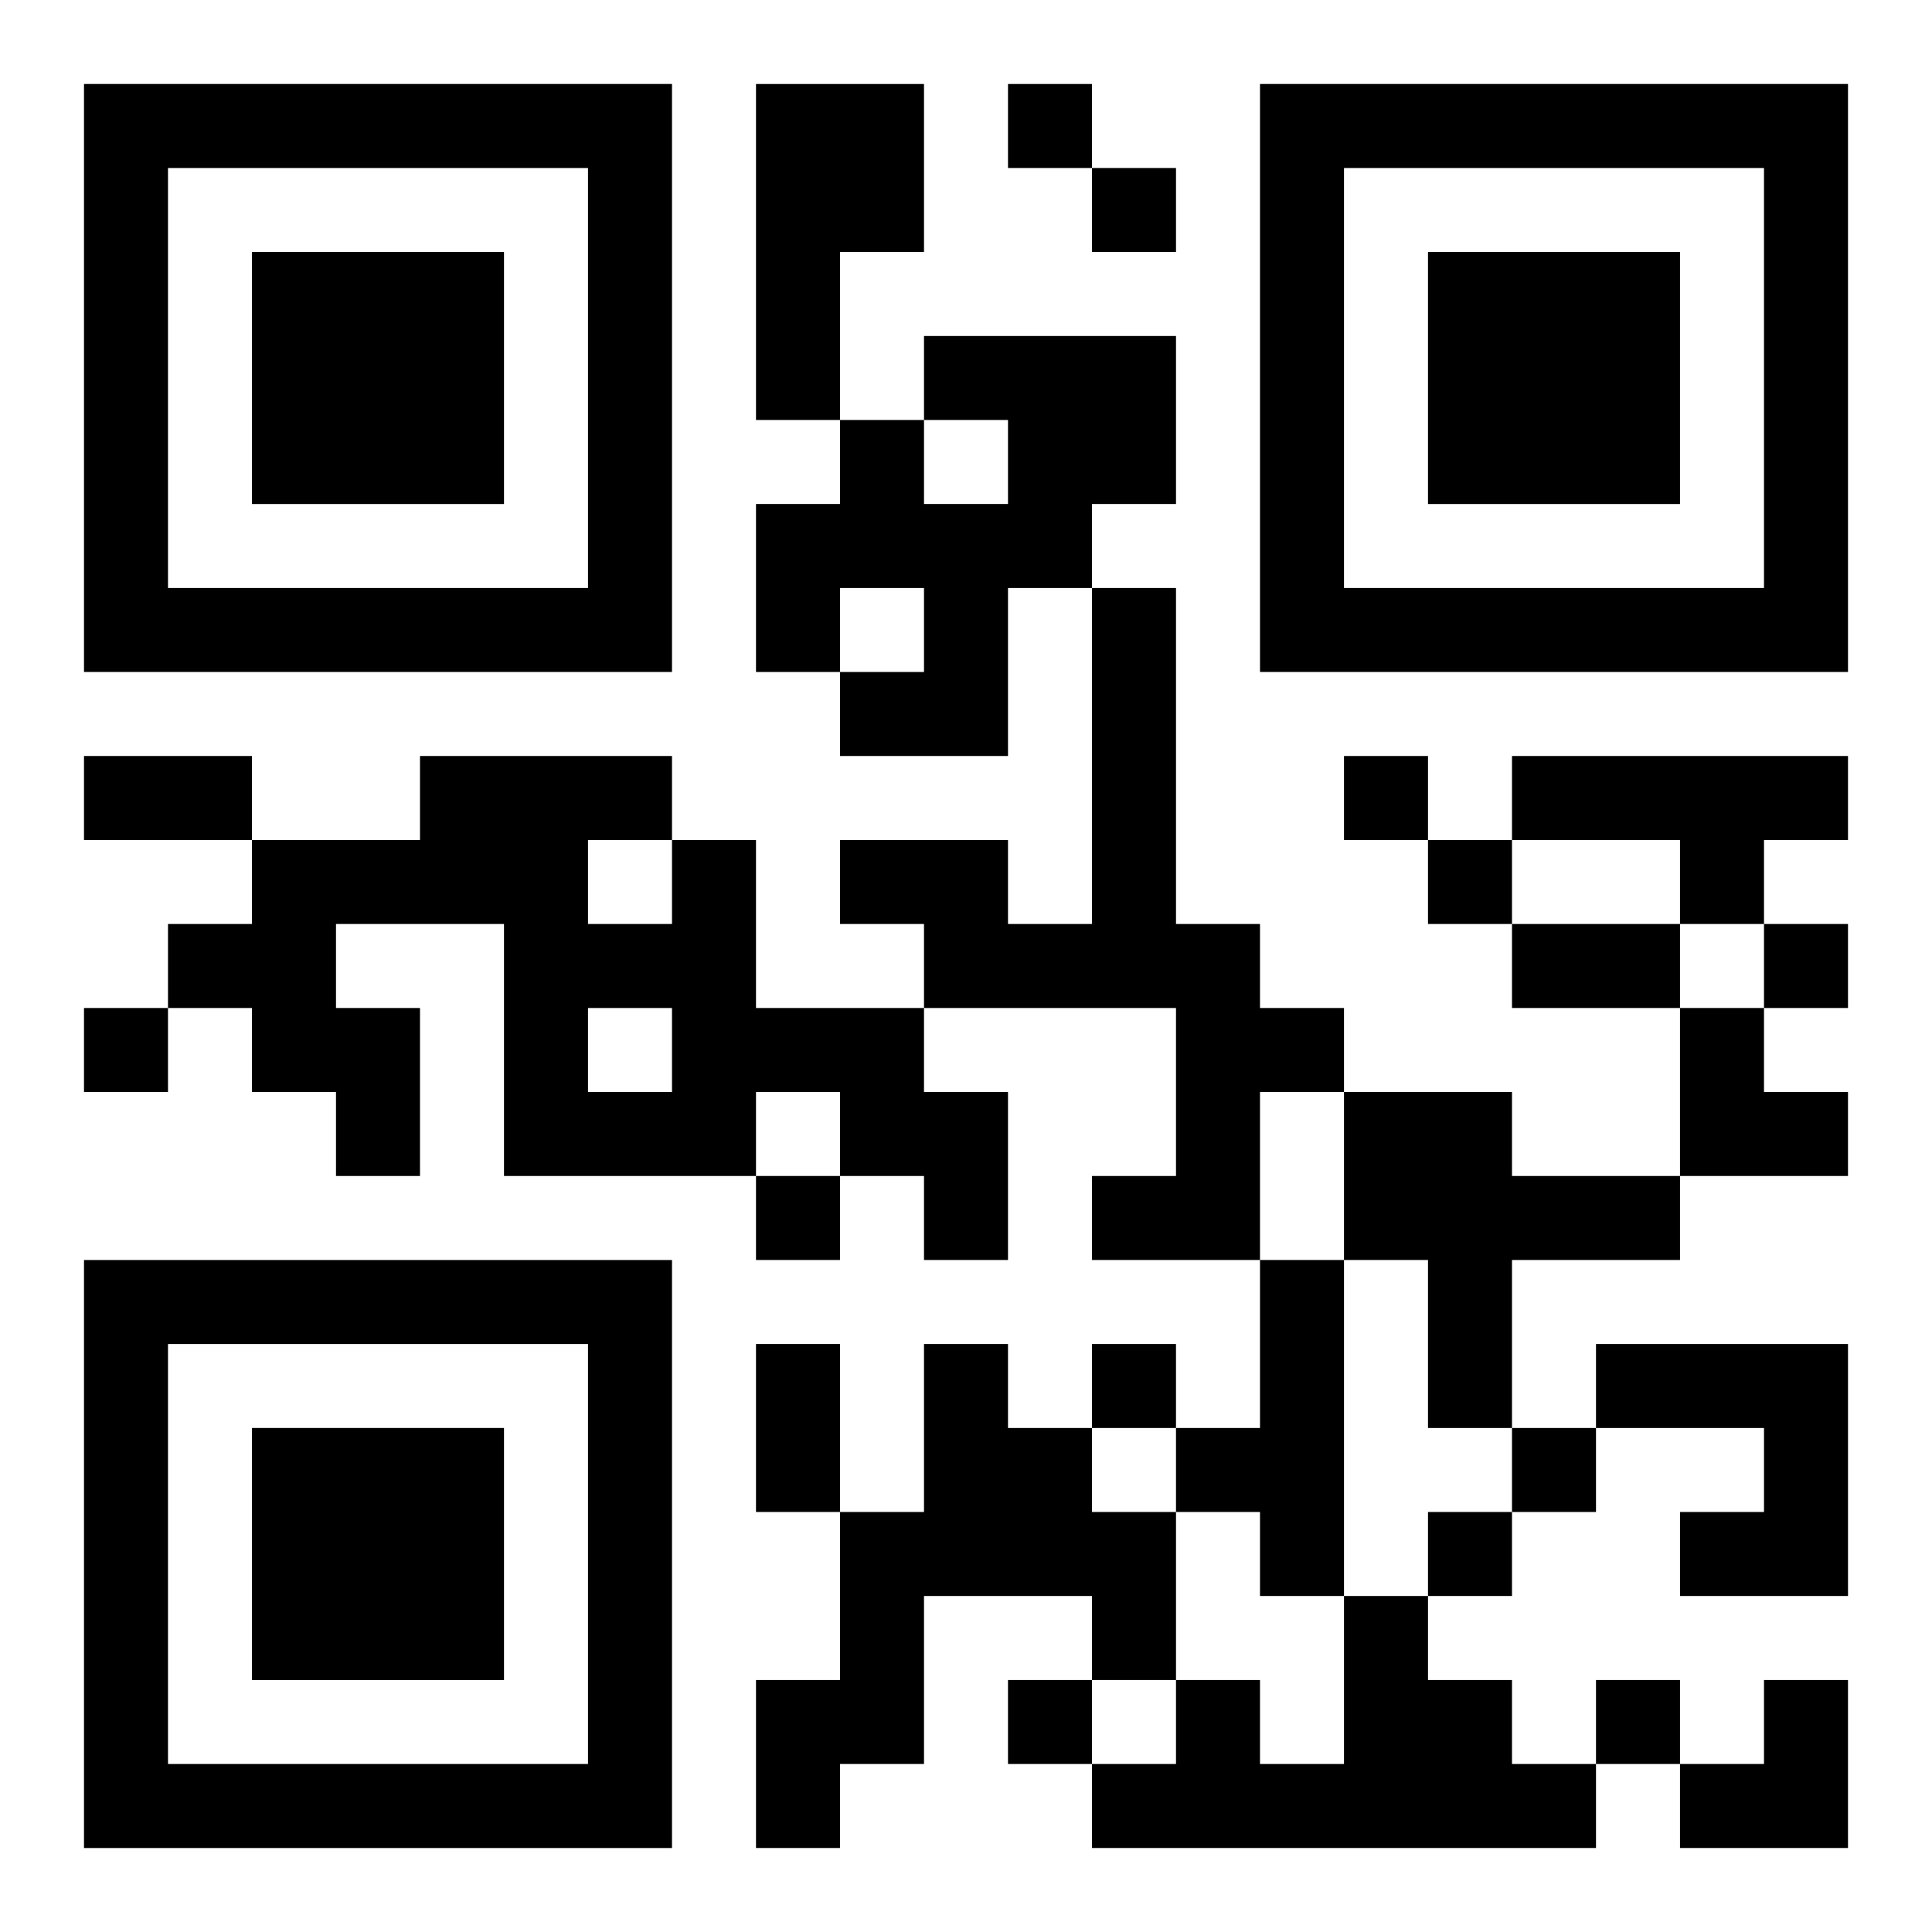 <?xml version="1.0" encoding="UTF-8"?>
<svg width="250" height="250" baseProfile="full" version="1.1" viewBox="-1 -1 23 23" xmlns="http://www.w3.org/2000/svg" xmlns:xlink="http://www.w3.org/1999/xlink"><symbol id="a"><path d="m0 7v7h7v-7h-7zm1 1h5v5h-5v-5zm1 1v3h3v-3h-3z"/></symbol><use y="-7" xlink:href="#a"/><use y="7" xlink:href="#a"/><use x="14" y="-7" xlink:href="#a"/><path d="m8 0h2v2h-1v2h-1v-4m2 3h3v2h-1v1h-1v2h-2v-1h1v-1h-1v1h-1v-2h1v-1h1v1h1v-1h-1v-1m2 3h1v4h1v1h1v1h-1v2h-2v-1h1v-2h-3v-1h-1v-1h2v1h1v-4m5 2h4v1h-1v1h-1v-1h-2v-1m-10 1h1v2h2v1h1v2h-1v-1h-1v-1h-1v1h-3v-3h-2v1h1v2h-1v-1h-1v-1h-1v-1h1v-1h2v-1h3v1m-1 0v1h1v-1h-1m0 2v1h1v-1h-1m9 1h2v1h2v1h-2v2h-1v-2h-1v-2m-1 2h1v4h-1v-1h-1v-1h1v-2m-4 1h1v1h1v1h1v2h-1v-1h-2v2h-1v1h-1v-2h1v-2h1v-2m8 0h3v3h-2v-1h1v-1h-2v-1m-3 3h1v1h1v1h1v1h-6v-1h1v-1h1v1h1v-2m-4-18v1h1v-1h-1m1 1v1h1v-1h-1m3 7v1h1v-1h-1m1 1v1h1v-1h-1m4 1v1h1v-1h-1m-20 1v1h1v-1h-1m8 2v1h1v-1h-1m4 2v1h1v-1h-1m5 1v1h1v-1h-1m-1 1v1h1v-1h-1m-5 2v1h1v-1h-1m7 0v1h1v-1h-1m-18-11h2v1h-2v-1m17 2h2v1h-2v-1m-9 5h1v2h-1v-2m11-4h1v1h1v1h-2zm0 8m1 0h1v2h-2v-1h1z"/></svg>

